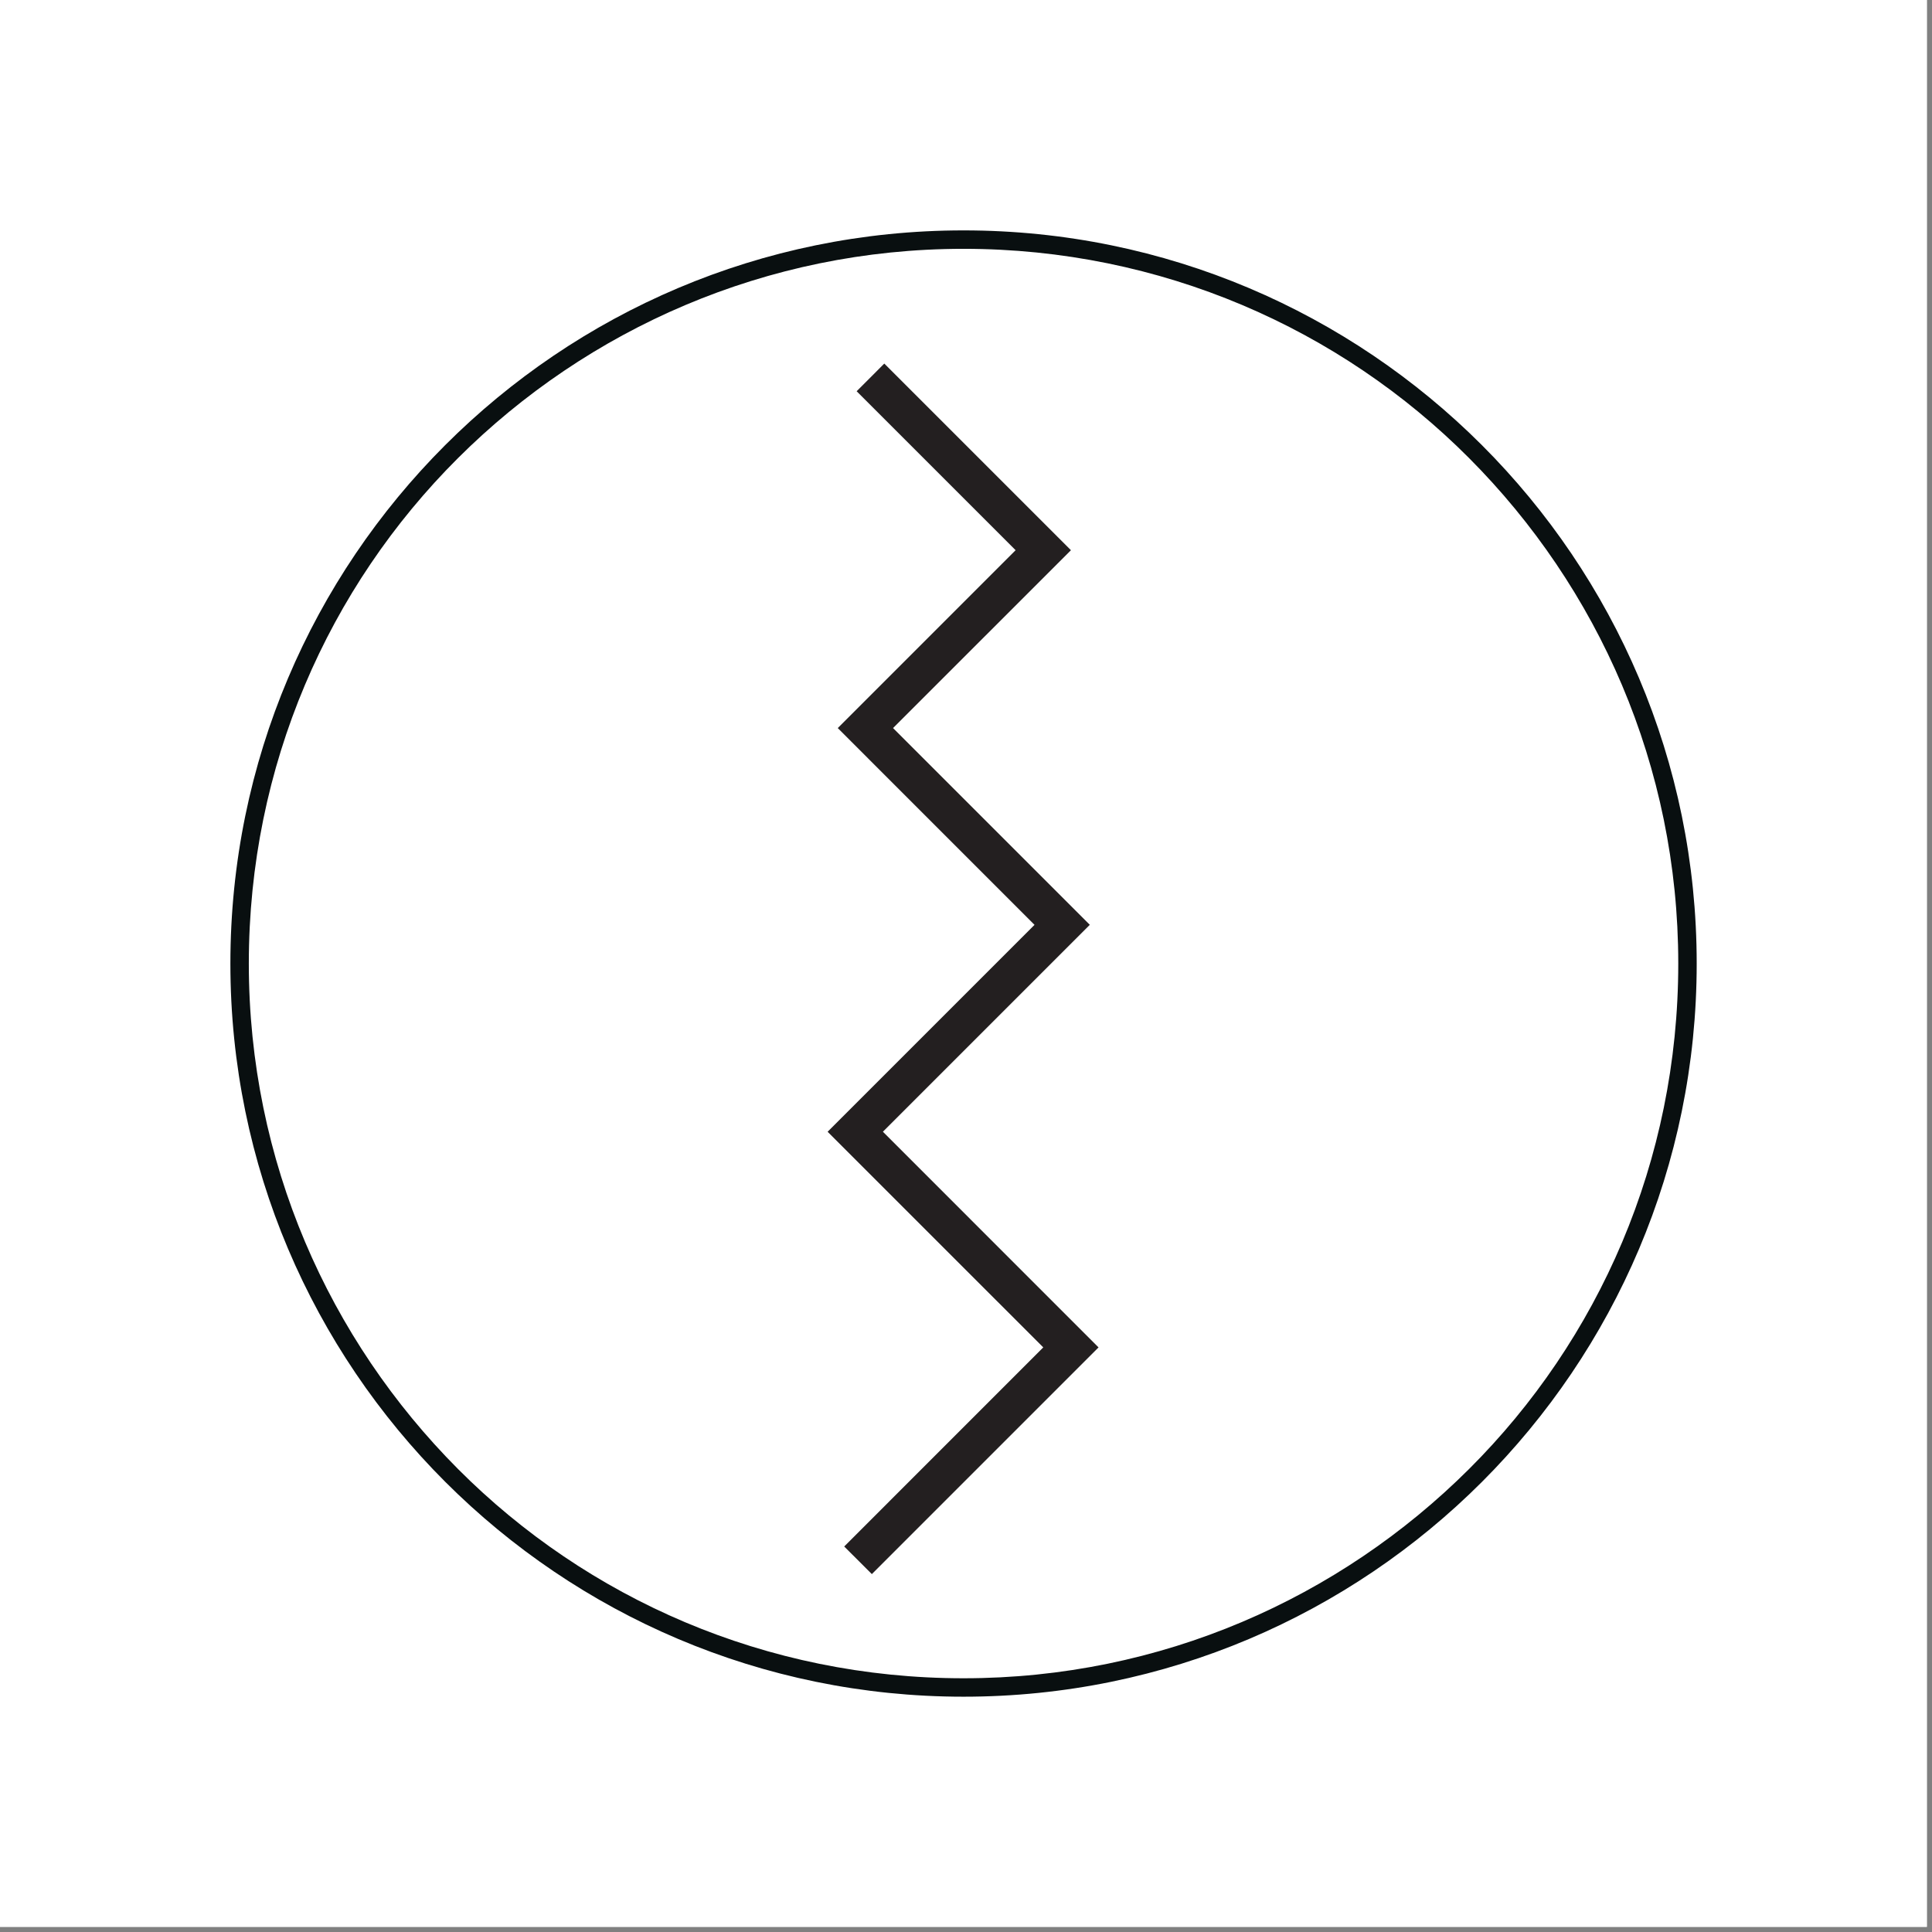 <?xml version="1.0" encoding="UTF-8"?> <svg xmlns="http://www.w3.org/2000/svg" xmlns:xlink="http://www.w3.org/1999/xlink" width="250" zoomAndPan="magnify" viewBox="0 0 187.5 187.5" height="250" preserveAspectRatio="xMidYMid meet" version="1.0"><rect x="0" y="0" width="187.5" height="187.5" fill="#808080" stroke="none"/><defs><clipPath id="b303594335"><path d="M 22 22 L 165 22 L 165 165 L 22 165 Z M 22 22 " clip-rule="nonzero"></path></clipPath><clipPath id="31954c2194"><path d="M 93.512 22.359 C 132.777 22.359 164.664 54.203 164.664 93.512 C 164.664 132.82 132.777 164.664 93.512 164.664 C 54.246 164.664 22.359 132.777 22.359 93.512 C 22.359 54.246 54.203 22.359 93.512 22.359 L 93.512 24.148 C 74.371 24.148 57.02 31.93 44.453 44.453 C 31.887 56.977 24.148 74.328 24.148 93.512 C 24.148 112.695 31.93 130.004 44.453 142.57 C 56.977 155.137 74.328 162.875 93.512 162.875 C 112.695 162.875 130.004 155.094 142.57 142.57 C 155.137 130.051 162.875 112.695 162.875 93.512 C 162.875 74.328 155.094 57.02 142.57 44.453 C 130.051 31.887 112.652 24.148 93.512 24.148 Z M 93.512 22.359 " clip-rule="nonzero"></path></clipPath><clipPath id="1f5ecc561b"><path d="M 80 35.062 L 106.648 35.062 L 106.648 153 L 80 153 Z M 80 35.062 " clip-rule="nonzero"></path></clipPath><clipPath id="92865e7833"><path d="M 85.82 35.285 L 103.934 53.398 L 85.328 72 L 83.984 70.66 L 85.328 69.316 L 105.766 89.754 L 84.344 111.176 L 83.004 109.836 L 84.344 108.492 L 106.613 130.766 L 84.613 152.766 L 81.93 150.086 L 102.59 129.422 L 103.934 130.766 L 102.59 132.105 L 80.32 109.836 L 101.742 88.414 L 103.082 89.754 L 101.742 91.098 L 81.305 70.66 L 99.906 52.055 L 101.25 53.398 L 99.906 54.738 L 83.137 37.969 Z M 85.82 35.285 " clip-rule="nonzero"></path></clipPath></defs><path fill="#ffffff" d="M 0 0 L 187 0 L 187 187 L 0 187 Z M 0 0 " fill-opacity="1" fill-rule="nonzero"></path><path fill="#ffffff" d="M 0 0 L 187 0 L 187 187 L 0 187 Z M 0 0 " fill-opacity="1" fill-rule="nonzero"></path><g clip-path="url(#b303594335)"><g clip-path="url(#31954c2194)"><path fill="#090f10" d="M 0 0 L 187 0 L 187 187 L 0 187 Z M 0 0 " fill-opacity="1" fill-rule="nonzero"></path></g></g><g clip-path="url(#1f5ecc561b)"><g clip-path="url(#92865e7833)"><path fill="#231f20" d="M 0 0 L 187 0 L 187 187 L 0 187 Z M 0 0 " fill-opacity="1" fill-rule="nonzero"></path></g></g></svg> 